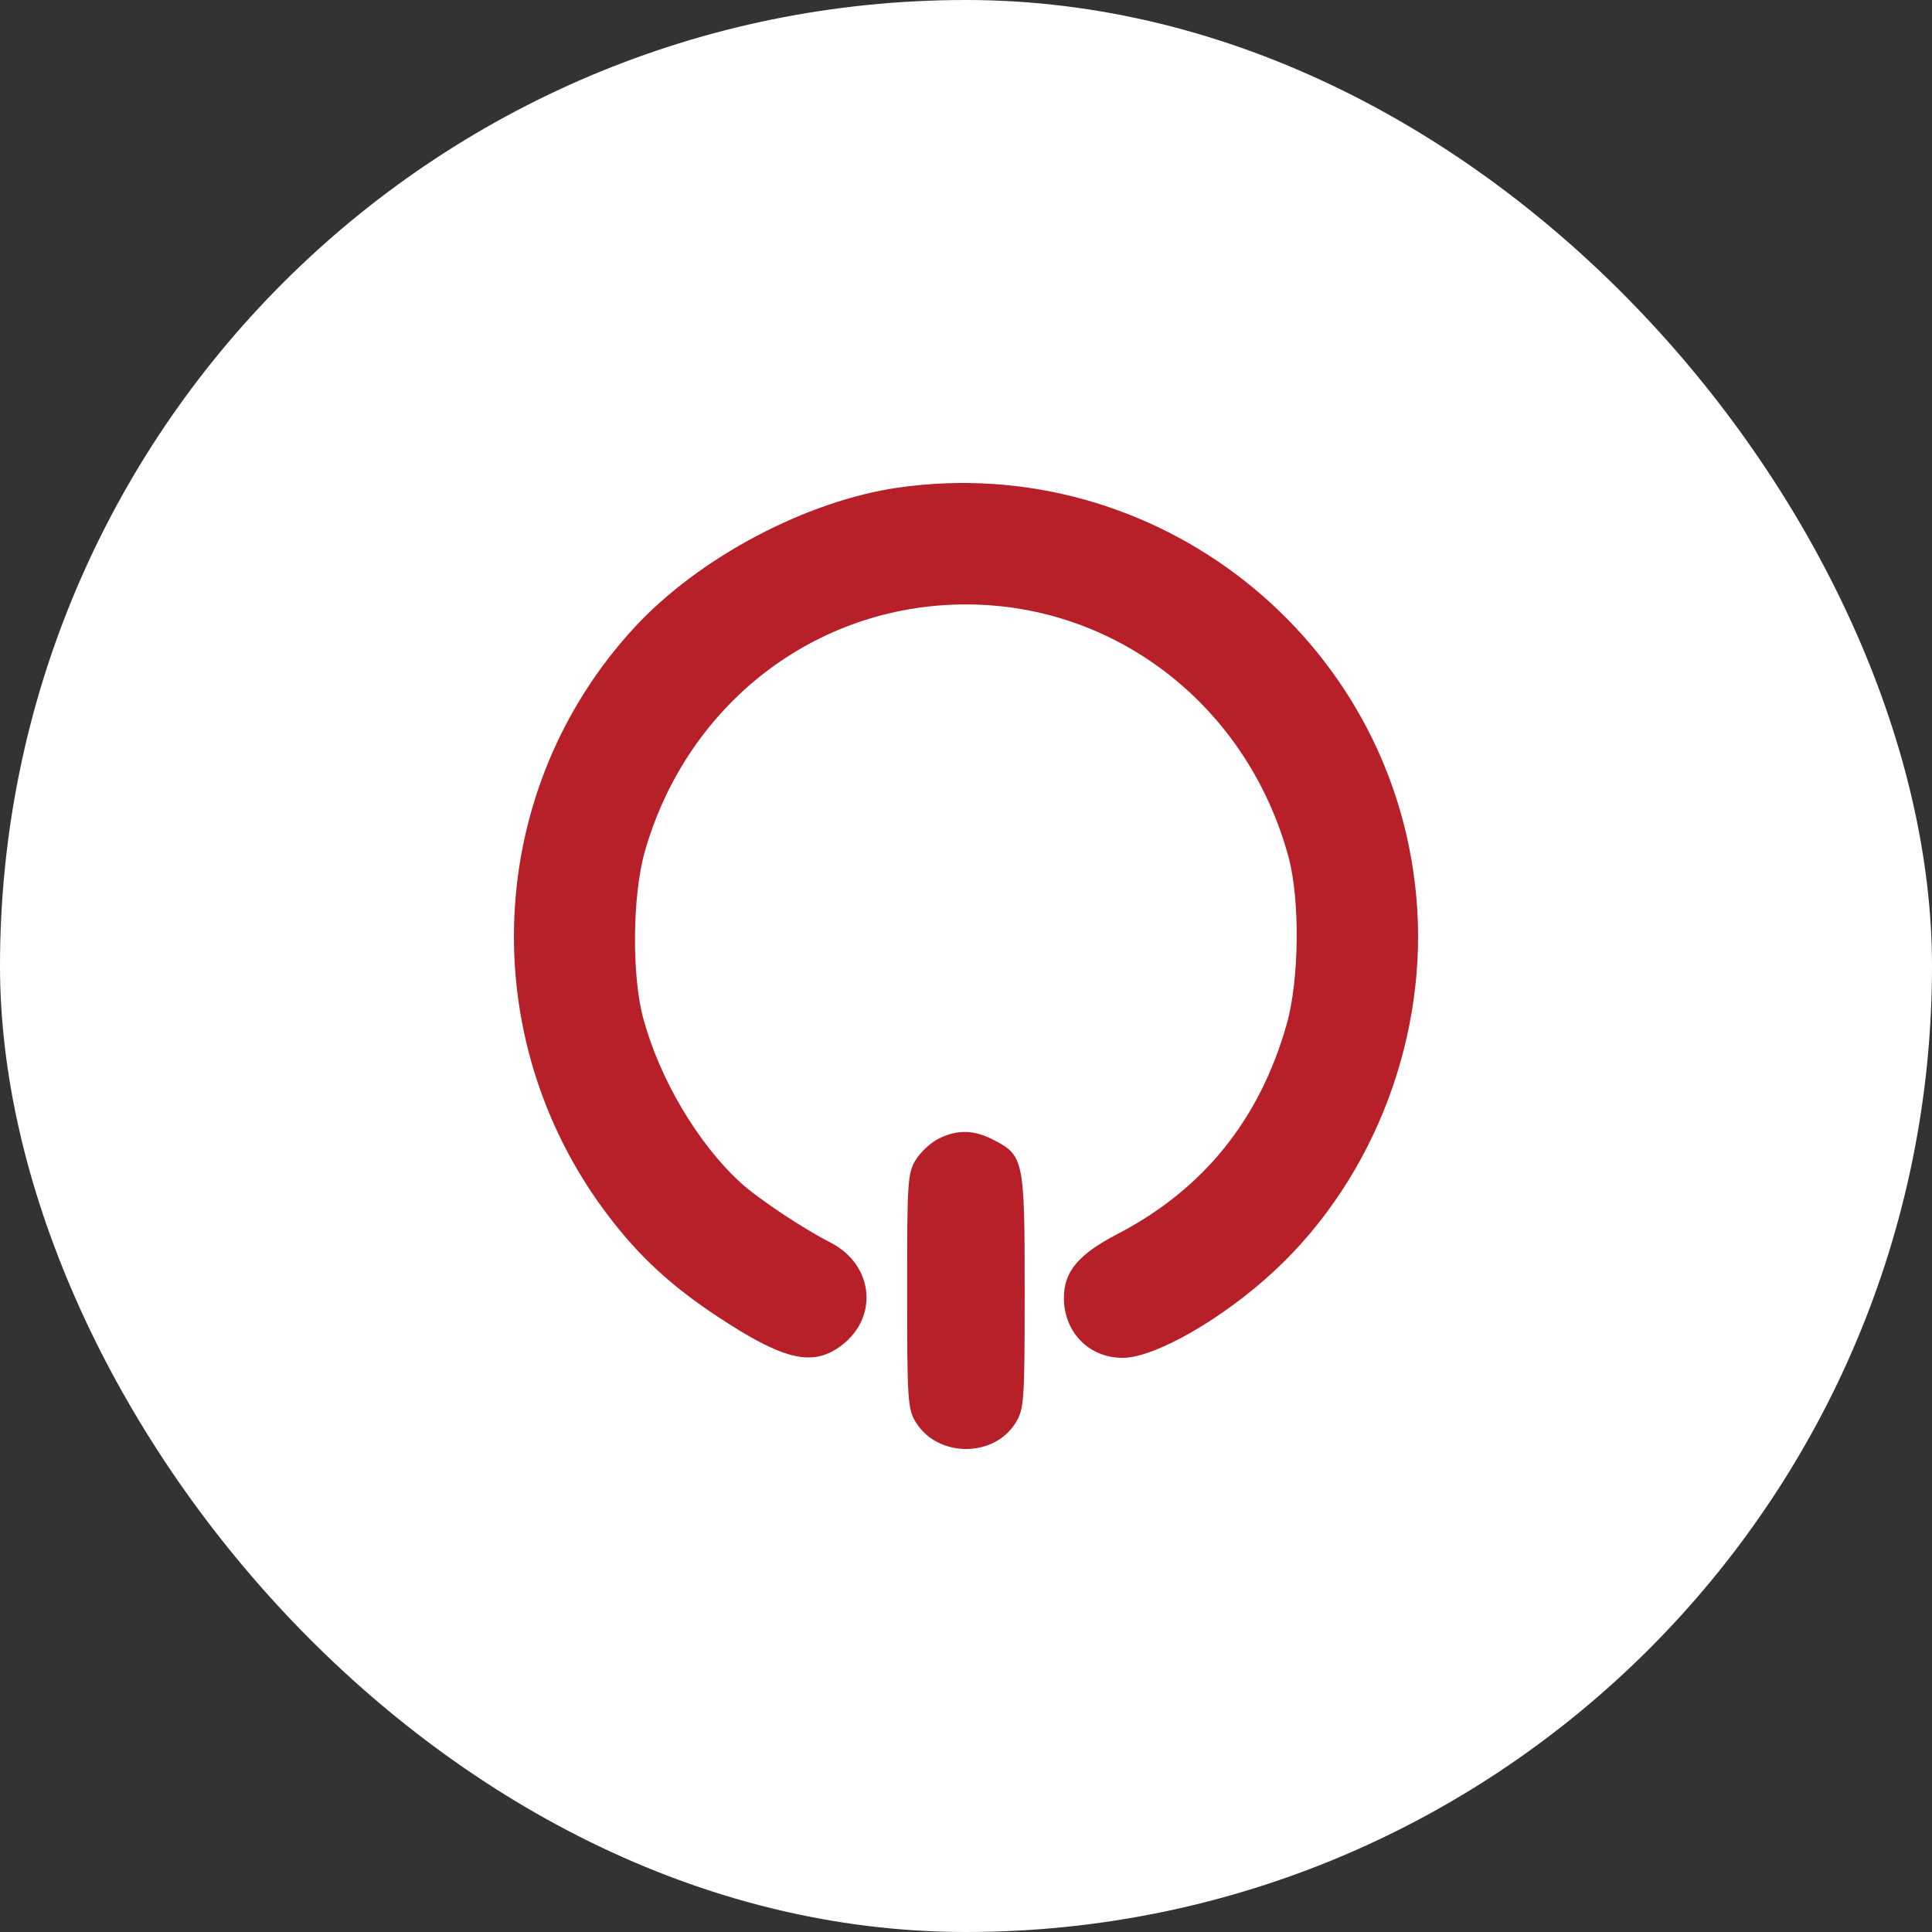 <svg width="40" height="40" viewBox="0 0 40 40" fill="none" xmlns="http://www.w3.org/2000/svg">
<rect x="0" y="0" width="40" height="40" fill="#333333" stroke="none"/>
<rect width="40" height="40" rx="20" fill="white"/>
<path fill-rule="evenodd" clip-rule="evenodd" d="M18.6 10.095C16.697 10.367 14.477 11.541 13.143 12.983C10.038 16.337 9.795 21.457 12.566 25.134C13.218 26 13.888 26.621 14.869 27.267C16.184 28.134 16.78 28.289 17.347 27.91C18.203 27.338 18.119 26.194 17.186 25.721C16.63 25.439 15.696 24.817 15.34 24.492C14.451 23.681 13.657 22.342 13.317 21.081C13.077 20.189 13.093 18.533 13.351 17.628C14.225 14.568 16.894 12.514 19.998 12.514C23.127 12.514 25.835 14.635 26.678 17.745C26.917 18.626 26.9 20.285 26.642 21.197C26.084 23.176 24.917 24.623 23.136 25.549C22.328 25.969 22.027 26.327 22.027 26.87C22.027 27.583 22.547 28.114 23.244 28.113C23.913 28.112 25.331 27.297 26.397 26.301C28.475 24.36 29.587 21.409 29.321 18.543C28.826 13.196 23.926 9.336 18.6 10.095ZM19.435 23.574C19.274 23.653 19.061 23.85 18.961 24.011C18.792 24.285 18.78 24.458 18.781 26.728C18.781 28.973 18.794 29.173 18.957 29.44C19.409 30.182 20.583 30.188 21.032 29.45C21.203 29.17 21.215 29 21.215 26.731C21.215 24.009 21.197 23.922 20.565 23.597C20.159 23.389 19.824 23.382 19.435 23.574Z" fill="#B82029"/>
</svg>
